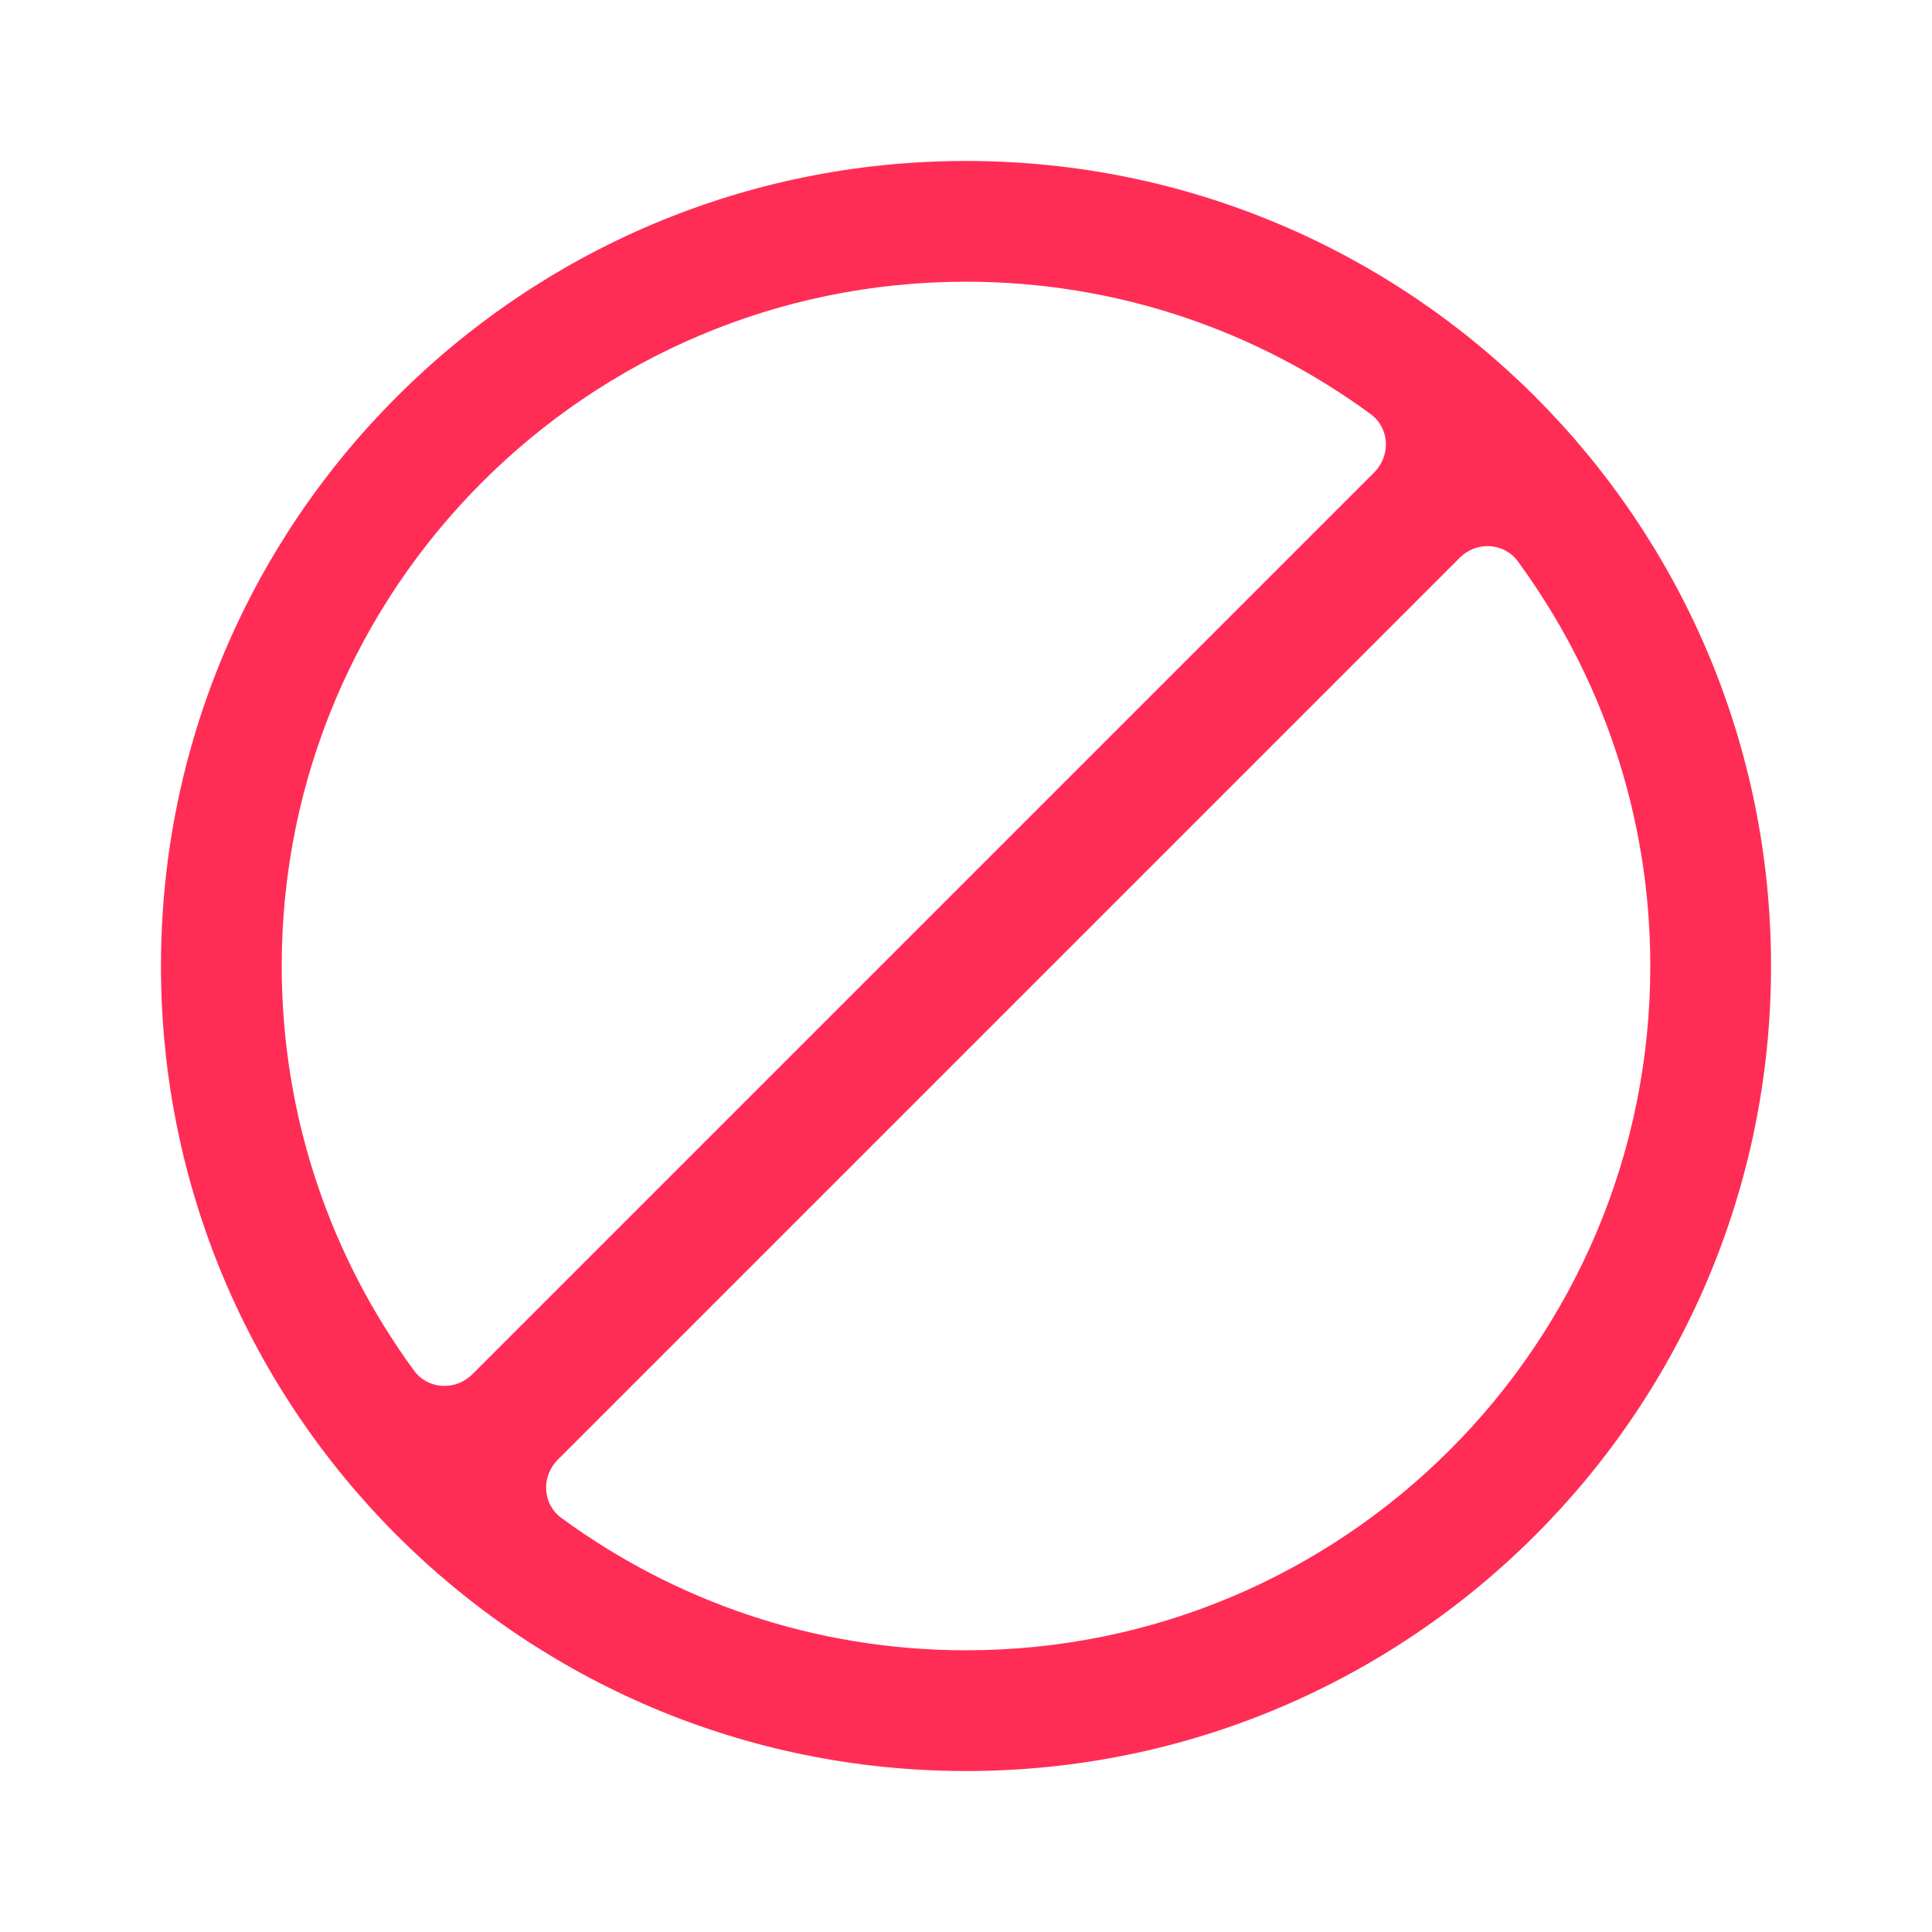 <svg width="16" height="16" viewBox="0 0 16 16" fill="none" xmlns="http://www.w3.org/2000/svg">
<path fill-rule="evenodd" clip-rule="evenodd" d="M8 14.667C4.318 14.667 1.333 11.682 1.333 8C1.333 4.318 4.318 1.333 8 1.333C11.682 1.333 14.667 4.318 14.667 8C14.667 11.682 11.682 14.667 8 14.667ZM3.912 11.381C3.774 11.519 3.546 11.509 3.43 11.352C2.741 10.413 2.333 9.254 2.333 8C2.333 4.871 4.87 2.333 8 2.333C9.254 2.333 10.413 2.741 11.352 3.43C11.509 3.546 11.519 3.774 11.38 3.913L3.912 11.381ZM4.62 12.088C4.481 12.226 4.491 12.454 4.648 12.57C5.587 13.259 6.746 13.667 8 13.667C11.13 13.667 13.667 11.13 13.667 8C13.667 6.746 13.259 5.587 12.57 4.649C12.454 4.491 12.226 4.481 12.088 4.62L4.62 12.088Z" fill="#FF2D55"/>
</svg>
